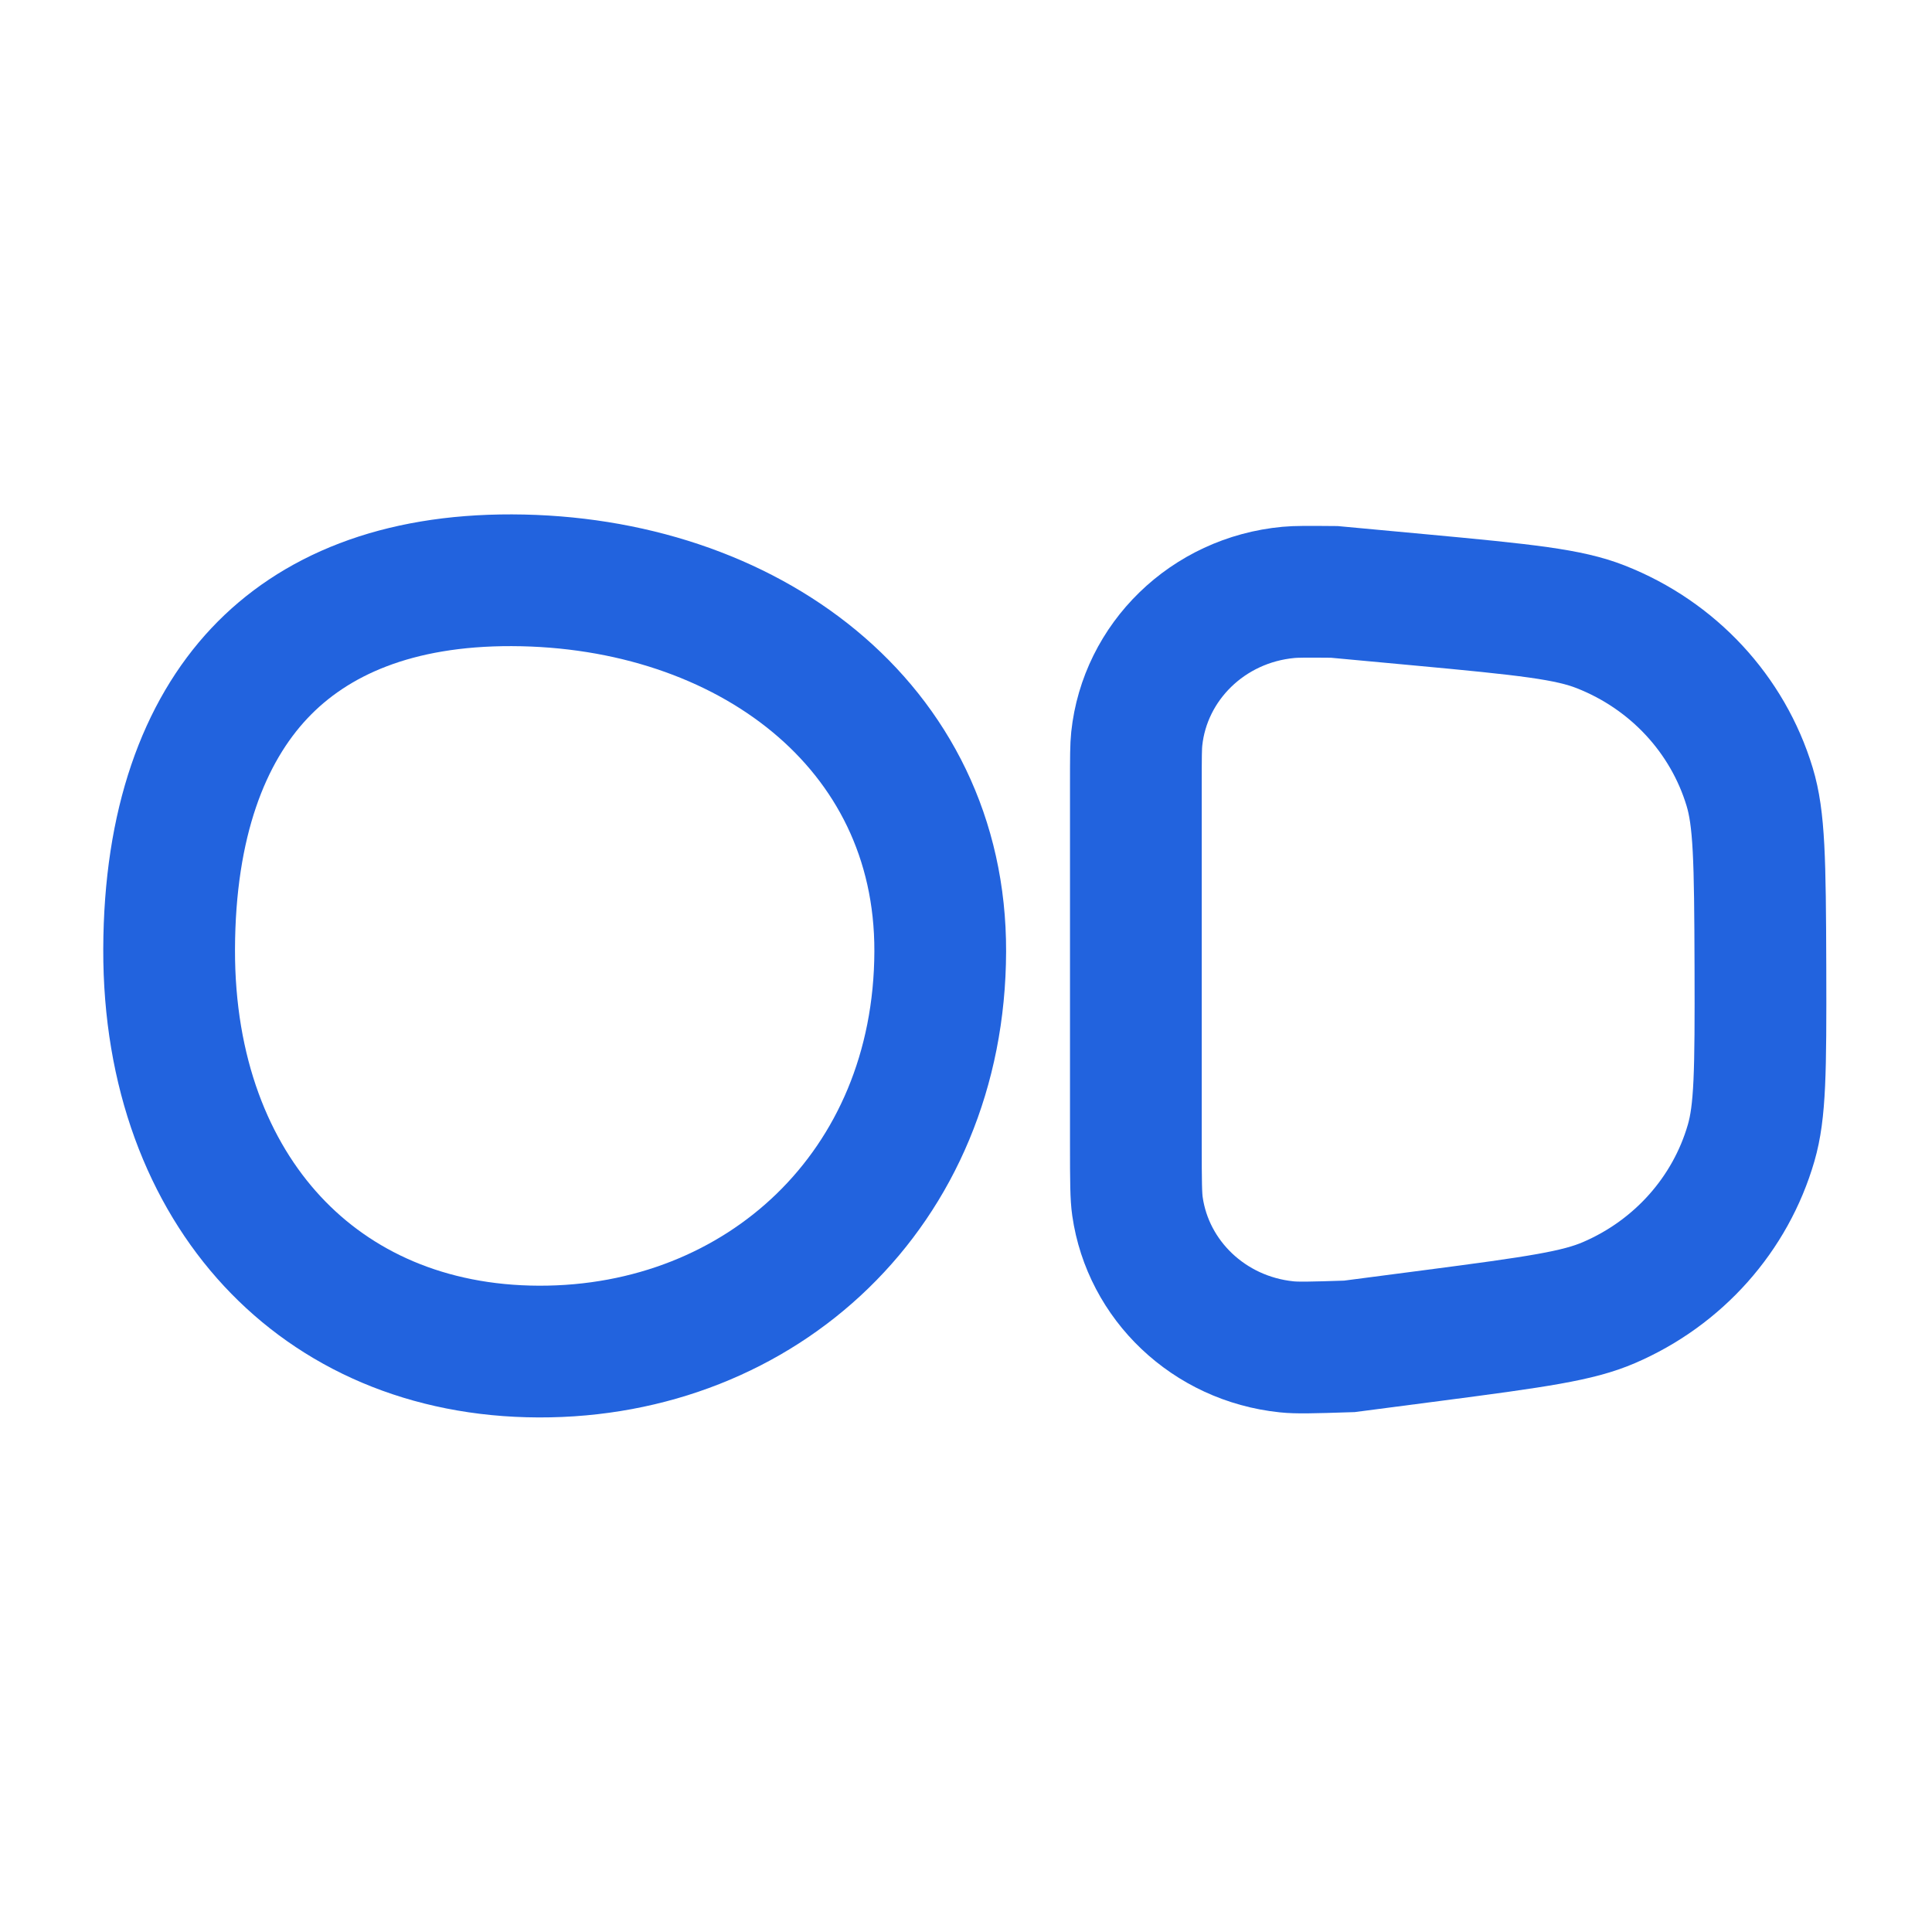 <svg width="512" height="512" viewBox="0 0 512 512" fill="none" xmlns="http://www.w3.org/2000/svg">
<path d="M44.821 251.544C44.724 284.21 55.24 310.739 72.18 328.965C89.038 347.104 113.227 358.092 142.798 358.179C201.765 358.353 248.986 315.082 249.172 252.147C249.349 192.027 197.758 153.958 135.633 153.774C105.24 153.685 83.259 162.99 68.74 178.428C54.069 194.027 44.919 218.122 44.821 251.544Z" stroke="#2263DE" stroke-width="34.912"/>
<path d="M379.477 353.946L357.599 356.8C347.293 357.141 343.711 357.211 340.95 356.923C320.339 354.775 304.247 339.243 301.444 319.727C301.059 317.051 301.015 313.515 301.015 302.738V208.285C301.015 200.376 301.039 197.784 301.249 195.798C303.404 175.439 320.019 158.977 341.472 156.989C343.505 156.801 346.117 156.796 353.598 156.861L375.683 158.909C404.821 161.61 415.738 162.795 424.211 166.123C443.375 173.651 457.848 189.306 463.664 208.488C466.225 216.933 466.44 227.557 466.527 256.35C466.611 284.307 466.467 294.613 464.065 302.903C458.612 321.718 444.84 337.285 426.361 345.22C418.184 348.731 407.648 350.271 379.477 353.946Z" stroke="#2263DE" stroke-width="34.912"/>
</svg>
